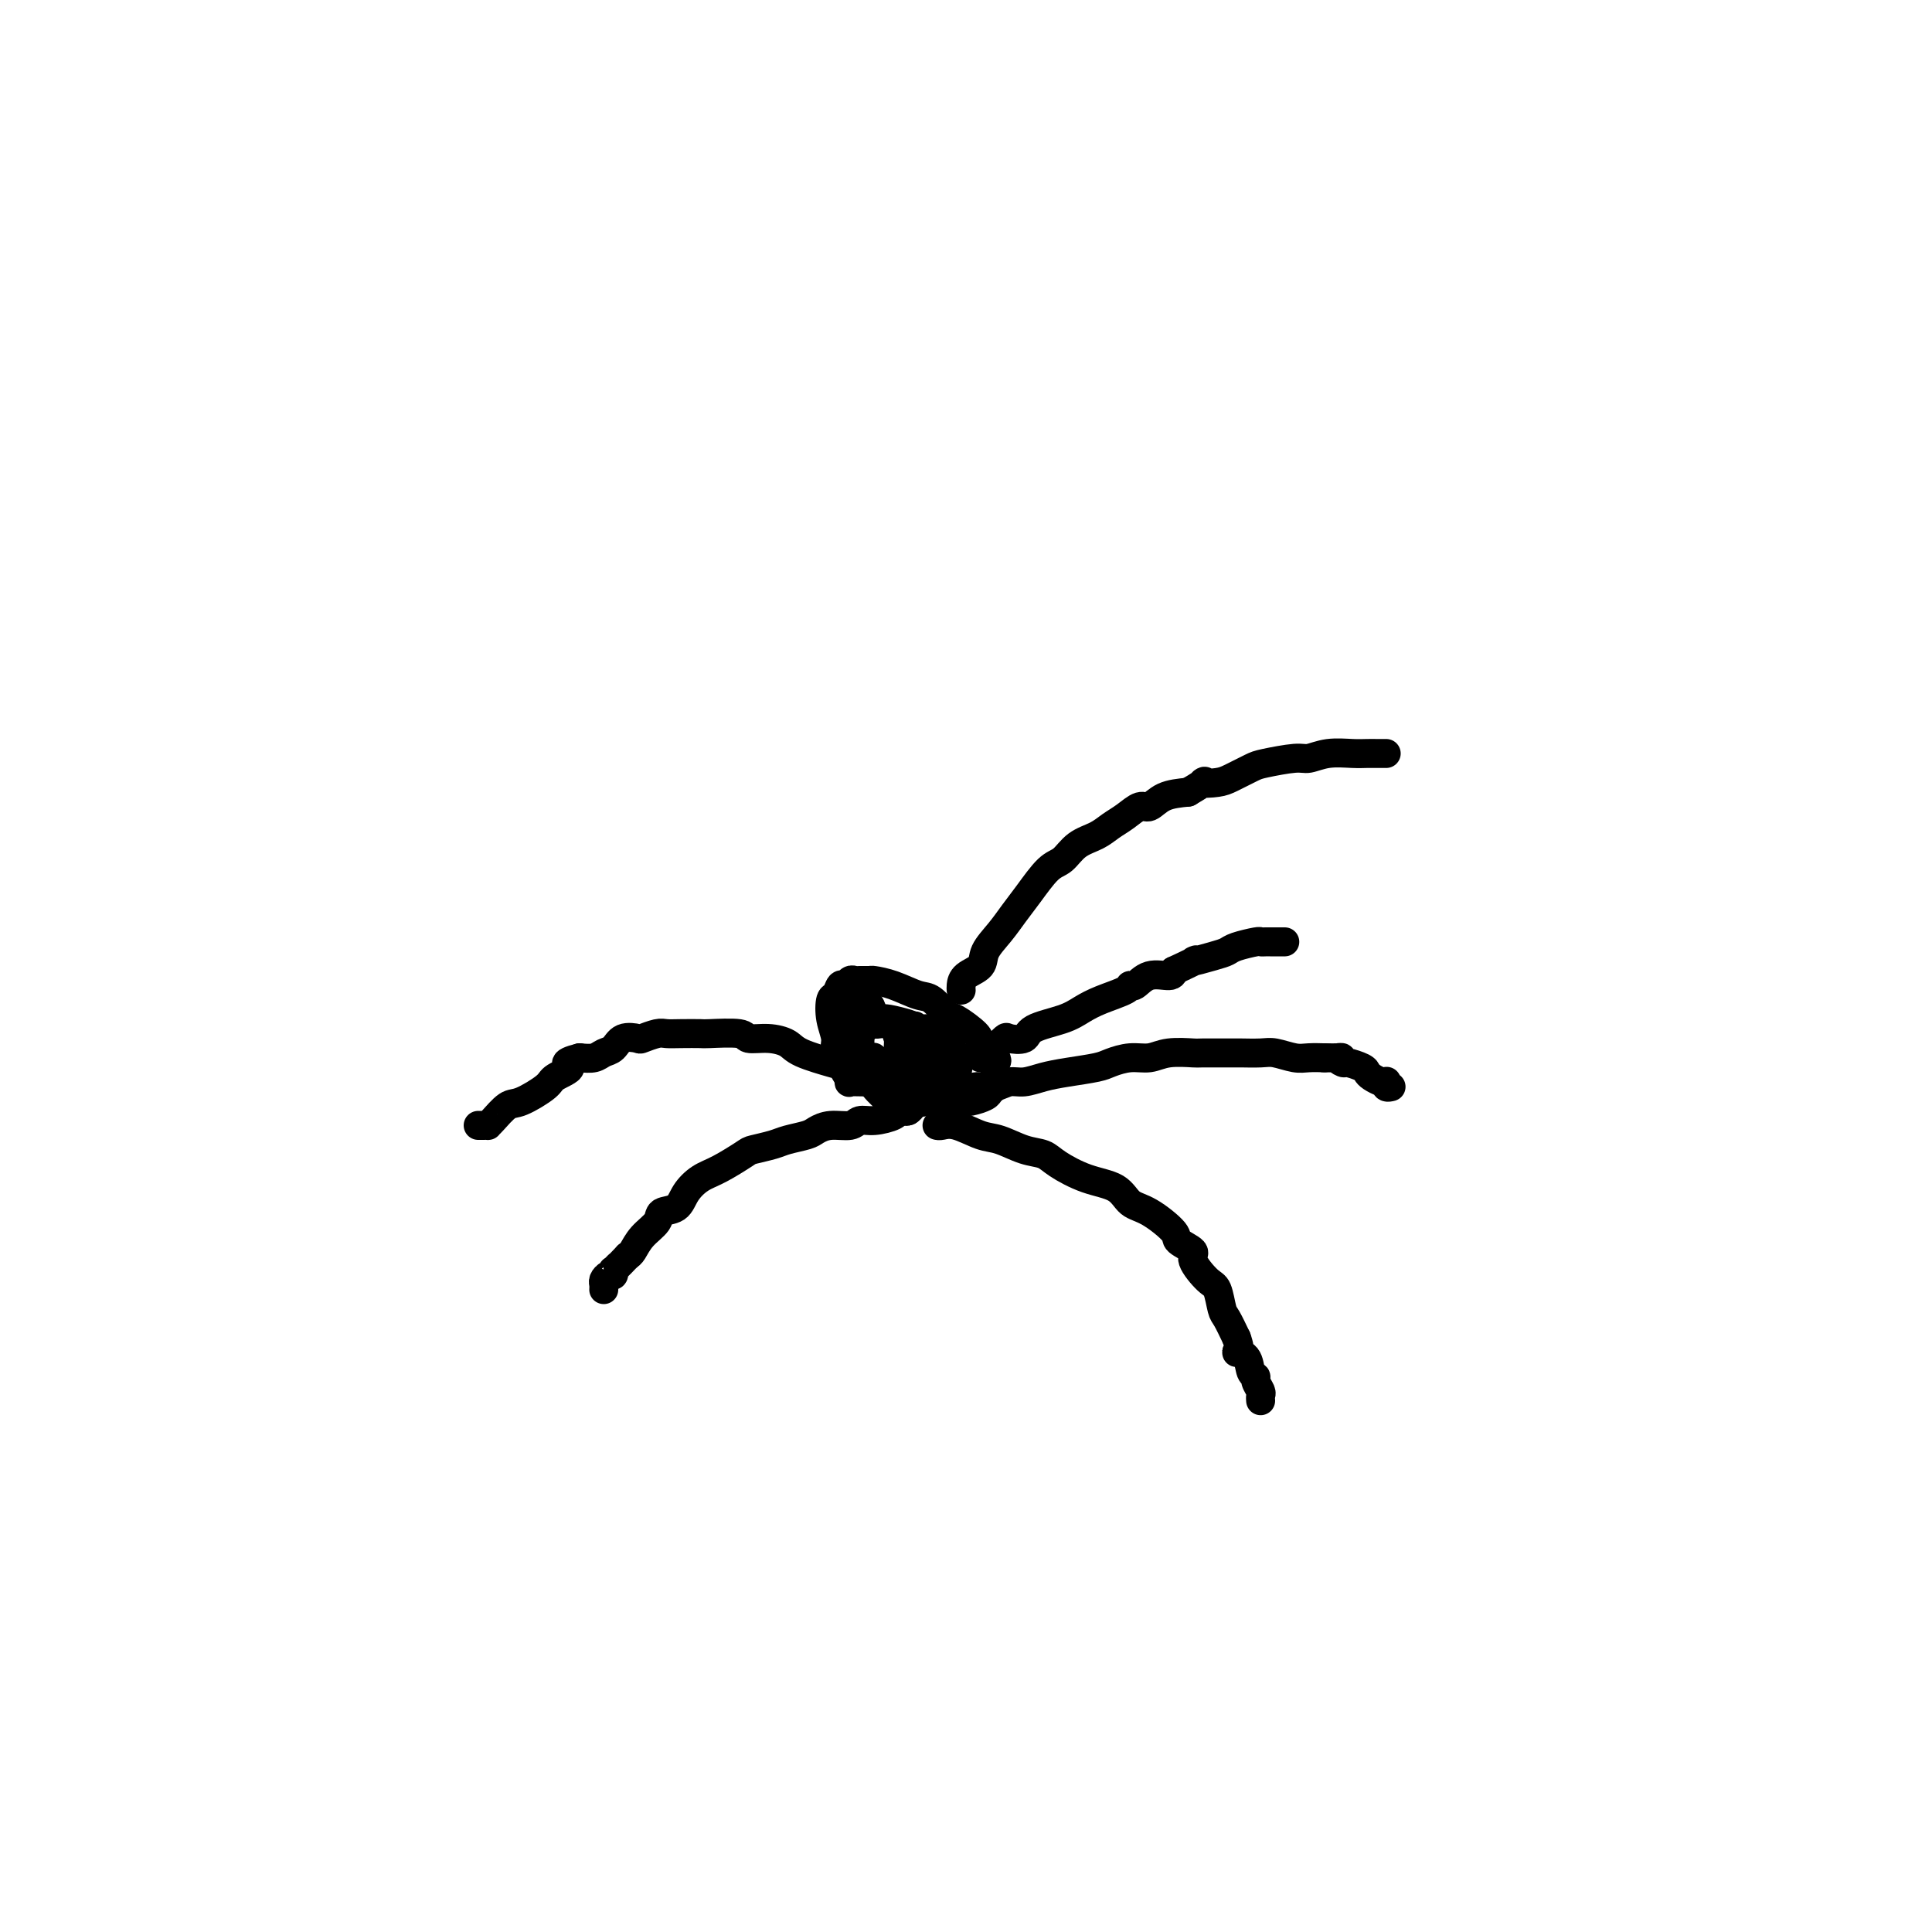 <svg viewBox='0 0 400 400' version='1.1' xmlns='http://www.w3.org/2000/svg' xmlns:xlink='http://www.w3.org/1999/xlink'><g fill='none' stroke='#000000' stroke-width='6' stroke-linecap='round' stroke-linejoin='round'><path d='M181,224c0.134,-0.002 0.269,-0.005 0,0c-0.269,0.005 -0.941,0.017 -2,0c-1.059,-0.017 -2.503,-0.062 -3,0c-0.497,0.062 -0.046,0.230 0,0c0.046,-0.230 -0.314,-0.857 -1,-2c-0.686,-1.143 -1.697,-2.802 -2,-4c-0.303,-1.198 0.104,-1.937 0,-3c-0.104,-1.063 -0.718,-2.452 -1,-4c-0.282,-1.548 -0.230,-3.256 0,-4c0.230,-0.744 0.639,-0.525 1,-1c0.361,-0.475 0.673,-1.644 1,-2c0.327,-0.356 0.669,0.101 1,0c0.331,-0.101 0.650,-0.760 1,-1c0.350,-0.240 0.731,-0.063 1,0c0.269,0.063 0.425,0.010 1,0c0.575,-0.010 1.571,0.023 2,0c0.429,-0.023 0.293,-0.100 1,0c0.707,0.100 2.256,0.378 4,1c1.744,0.622 3.683,1.588 5,2c1.317,0.412 2.012,0.270 3,1c0.988,0.730 2.270,2.334 3,3c0.730,0.666 0.907,0.395 2,1c1.093,0.605 3.102,2.086 4,3c0.898,0.914 0.685,1.261 1,2c0.315,0.739 1.157,1.869 2,3'/><path d='M205,219c2.082,1.703 1.286,-0.038 1,0c-0.286,0.038 -0.064,1.855 0,3c0.064,1.145 -0.031,1.617 0,2c0.031,0.383 0.186,0.678 0,1c-0.186,0.322 -0.715,0.673 -1,1c-0.285,0.327 -0.325,0.631 -1,1c-0.675,0.369 -1.984,0.802 -3,1c-1.016,0.198 -1.737,0.159 -3,0c-1.263,-0.159 -3.066,-0.439 -4,-1c-0.934,-0.561 -1.000,-1.402 -2,-2c-1.000,-0.598 -2.935,-0.953 -4,-1c-1.065,-0.047 -1.260,0.215 -2,0c-0.740,-0.215 -2.027,-0.908 -3,-2c-0.973,-1.092 -1.634,-2.584 -2,-3c-0.366,-0.416 -0.438,0.243 -1,0c-0.562,-0.243 -1.616,-1.389 -2,-2c-0.384,-0.611 -0.100,-0.688 0,-1c0.100,-0.312 0.015,-0.858 0,-1c-0.015,-0.142 0.038,0.120 0,0c-0.038,-0.120 -0.169,-0.621 0,-1c0.169,-0.379 0.636,-0.637 1,-1c0.364,-0.363 0.625,-0.831 1,-1c0.375,-0.169 0.863,-0.038 1,0c0.137,0.038 -0.076,-0.016 0,0c0.076,0.016 0.443,0.102 1,0c0.557,-0.102 1.304,-0.393 2,0c0.696,0.393 1.341,1.470 2,2c0.659,0.530 1.331,0.513 2,1c0.669,0.487 1.334,1.477 2,2c0.666,0.523 1.333,0.578 2,1c0.667,0.422 1.333,1.211 2,2'/><path d='M194,220c1.489,1.655 0.211,1.792 0,2c-0.211,0.208 0.643,0.487 1,1c0.357,0.513 0.215,1.259 0,2c-0.215,0.741 -0.502,1.475 -1,2c-0.498,0.525 -1.205,0.840 -2,1c-0.795,0.160 -1.678,0.166 -3,0c-1.322,-0.166 -3.084,-0.502 -4,-1c-0.916,-0.498 -0.988,-1.157 -2,-2c-1.012,-0.843 -2.965,-1.870 -4,-3c-1.035,-1.130 -1.153,-2.362 -2,-4c-0.847,-1.638 -2.424,-3.683 -3,-5c-0.576,-1.317 -0.152,-1.908 0,-2c0.152,-0.092 0.031,0.315 0,0c-0.031,-0.315 0.029,-1.353 0,-2c-0.029,-0.647 -0.146,-0.905 0,-1c0.146,-0.095 0.554,-0.027 1,0c0.446,0.027 0.931,0.014 1,0c0.069,-0.014 -0.276,-0.028 0,0c0.276,0.028 1.175,0.099 2,0c0.825,-0.099 1.575,-0.368 2,0c0.425,0.368 0.523,1.371 1,2c0.477,0.629 1.333,0.883 2,1c0.667,0.117 1.145,0.098 2,1c0.855,0.902 2.086,2.727 3,4c0.914,1.273 1.511,1.995 2,3c0.489,1.005 0.871,2.291 1,3c0.129,0.709 0.004,0.839 0,2c-0.004,1.161 0.112,3.352 0,4c-0.112,0.648 -0.453,-0.249 -1,0c-0.547,0.249 -1.299,1.642 -2,2c-0.701,0.358 -1.350,-0.321 -2,-1'/><path d='M186,229c-1.073,0.061 -1.254,-0.287 -2,-1c-0.746,-0.713 -2.056,-1.790 -3,-3c-0.944,-1.210 -1.521,-2.552 -2,-4c-0.479,-1.448 -0.859,-3.001 -1,-4c-0.141,-0.999 -0.041,-1.444 0,-2c0.041,-0.556 0.025,-1.221 0,-2c-0.025,-0.779 -0.060,-1.670 0,-2c0.060,-0.330 0.213,-0.100 1,0c0.787,0.100 2.206,0.070 3,0c0.794,-0.070 0.961,-0.180 2,0c1.039,0.180 2.948,0.651 4,1c1.052,0.349 1.248,0.575 2,1c0.752,0.425 2.062,1.049 3,2c0.938,0.951 1.505,2.230 2,3c0.495,0.770 0.917,1.032 1,1c0.083,-0.032 -0.173,-0.359 0,0c0.173,0.359 0.773,1.403 1,2c0.227,0.597 0.079,0.748 0,1c-0.079,0.252 -0.089,0.606 0,1c0.089,0.394 0.276,0.828 0,1c-0.276,0.172 -1.016,0.082 -2,0c-0.984,-0.082 -2.211,-0.154 -3,0c-0.789,0.154 -1.140,0.536 -2,0c-0.860,-0.536 -2.231,-1.989 -3,-3c-0.769,-1.011 -0.938,-1.580 -1,-2c-0.062,-0.420 -0.019,-0.690 0,-1c0.019,-0.310 0.013,-0.660 0,-1c-0.013,-0.340 -0.035,-0.668 0,-1c0.035,-0.332 0.125,-0.666 0,-1c-0.125,-0.334 -0.464,-0.667 0,-1c0.464,-0.333 1.732,-0.667 3,-1'/><path d='M189,213c0.445,-1.224 0.556,-0.284 1,0c0.444,0.284 1.219,-0.088 2,0c0.781,0.088 1.569,0.636 2,1c0.431,0.364 0.507,0.545 1,1c0.493,0.455 1.403,1.186 2,2c0.597,0.814 0.882,1.711 1,2c0.118,0.289 0.071,-0.030 0,0c-0.071,0.030 -0.165,0.411 0,1c0.165,0.589 0.591,1.387 0,2c-0.591,0.613 -2.197,1.040 -3,1c-0.803,-0.040 -0.803,-0.547 -1,-1c-0.197,-0.453 -0.592,-0.853 -1,-1c-0.408,-0.147 -0.831,-0.042 -1,0c-0.169,0.042 -0.085,0.021 0,0'/><path d='M199,205c-0.025,-0.239 -0.050,-0.479 0,-1c0.050,-0.521 0.177,-1.325 1,-2c0.823,-0.675 2.344,-1.221 3,-2c0.656,-0.779 0.447,-1.792 1,-3c0.553,-1.208 1.866,-2.612 3,-4c1.134,-1.388 2.087,-2.760 3,-4c0.913,-1.240 1.784,-2.349 3,-4c1.216,-1.651 2.776,-3.846 4,-5c1.224,-1.154 2.112,-1.267 3,-2c0.888,-0.733 1.775,-2.085 3,-3c1.225,-0.915 2.789,-1.392 4,-2c1.211,-0.608 2.069,-1.346 3,-2c0.931,-0.654 1.935,-1.222 3,-2c1.065,-0.778 2.193,-1.765 3,-2c0.807,-0.235 1.294,0.283 2,0c0.706,-0.283 1.630,-1.367 3,-2c1.370,-0.633 3.185,-0.817 5,-1'/><path d='M246,164c5.017,-2.937 3.059,-2.278 3,-2c-0.059,0.278 1.780,0.176 3,0c1.220,-0.176 1.820,-0.424 3,-1c1.180,-0.576 2.940,-1.479 4,-2c1.060,-0.521 1.421,-0.662 3,-1c1.579,-0.338 4.376,-0.875 6,-1c1.624,-0.125 2.074,0.163 3,0c0.926,-0.163 2.328,-0.776 4,-1c1.672,-0.224 3.615,-0.060 5,0c1.385,0.060 2.214,0.016 3,0c0.786,-0.016 1.531,-0.004 2,0c0.469,0.004 0.662,0.001 1,0c0.338,-0.001 0.822,-0.000 1,0c0.178,0.000 0.051,0.000 0,0c-0.051,-0.000 -0.025,-0.000 0,0'/><path d='M202,225c0.156,-0.032 0.312,-0.064 1,0c0.688,0.064 1.907,0.224 3,0c1.093,-0.224 2.061,-0.834 3,-1c0.939,-0.166 1.850,0.110 3,0c1.150,-0.110 2.541,-0.608 4,-1c1.459,-0.392 2.988,-0.678 5,-1c2.012,-0.322 4.507,-0.678 6,-1c1.493,-0.322 1.984,-0.608 3,-1c1.016,-0.392 2.557,-0.890 4,-1c1.443,-0.110 2.786,0.167 4,0c1.214,-0.167 2.297,-0.777 4,-1c1.703,-0.223 4.024,-0.060 5,0c0.976,0.060 0.605,0.015 2,0c1.395,-0.015 4.555,-0.000 6,0c1.445,0.000 1.176,-0.014 2,0c0.824,0.014 2.740,0.056 4,0c1.260,-0.056 1.865,-0.211 3,0c1.135,0.211 2.799,0.789 4,1c1.201,0.211 1.939,0.057 3,0c1.061,-0.057 2.446,-0.016 3,0c0.554,0.016 0.277,0.008 0,0'/><path d='M274,219c5.573,0.091 3.507,-0.183 3,0c-0.507,0.183 0.546,0.822 1,1c0.454,0.178 0.310,-0.106 1,0c0.690,0.106 2.213,0.603 3,1c0.787,0.397 0.838,0.694 1,1c0.162,0.306 0.435,0.622 1,1c0.565,0.378 1.423,0.819 2,1c0.577,0.181 0.873,0.101 1,0c0.127,-0.101 0.086,-0.223 0,0c-0.086,0.223 -0.215,0.791 0,1c0.215,0.209 0.776,0.060 1,0c0.224,-0.060 0.112,-0.030 0,0'/><path d='M194,233c0.211,0.057 0.422,0.113 1,0c0.578,-0.113 1.523,-0.396 3,0c1.477,0.396 3.484,1.470 5,2c1.516,0.530 2.539,0.516 4,1c1.461,0.484 3.361,1.465 5,2c1.639,0.535 3.018,0.623 4,1c0.982,0.377 1.565,1.043 3,2c1.435,0.957 3.720,2.203 6,3c2.280,0.797 4.555,1.144 6,2c1.445,0.856 2.059,2.222 3,3c0.941,0.778 2.207,0.969 4,2c1.793,1.031 4.112,2.903 5,4c0.888,1.097 0.346,1.418 1,2c0.654,0.582 2.504,1.424 3,2c0.496,0.576 -0.362,0.887 0,2c0.362,1.113 1.945,3.027 3,4c1.055,0.973 1.582,1.003 2,2c0.418,0.997 0.728,2.961 1,4c0.272,1.039 0.506,1.154 1,2c0.494,0.846 1.247,2.423 2,4'/><path d='M256,277c1.283,3.448 -0.011,3.070 0,3c0.011,-0.070 1.327,0.170 2,1c0.673,0.830 0.702,2.250 1,3c0.298,0.750 0.864,0.832 1,1c0.136,0.168 -0.160,0.424 0,1c0.160,0.576 0.775,1.474 1,2c0.225,0.526 0.061,0.680 0,1c-0.061,0.320 -0.017,0.806 0,1c0.017,0.194 0.009,0.097 0,0'/><path d='M203,219c-0.212,-0.437 -0.424,-0.874 0,-1c0.424,-0.126 1.483,0.059 2,0c0.517,-0.059 0.491,-0.361 1,-1c0.509,-0.639 1.553,-1.613 2,-2c0.447,-0.387 0.296,-0.187 1,0c0.704,0.187 2.262,0.360 3,0c0.738,-0.360 0.657,-1.251 2,-2c1.343,-0.749 4.111,-1.354 6,-2c1.889,-0.646 2.900,-1.334 4,-2c1.100,-0.666 2.288,-1.311 4,-2c1.712,-0.689 3.947,-1.424 5,-2c1.053,-0.576 0.923,-0.994 1,-1c0.077,-0.006 0.361,0.400 1,0c0.639,-0.400 1.634,-1.608 3,-2c1.366,-0.392 3.105,0.031 4,0c0.895,-0.031 0.948,-0.515 1,-1'/><path d='M243,201c6.896,-3.190 4.135,-2.165 4,-2c-0.135,0.165 2.355,-0.530 4,-1c1.645,-0.470 2.444,-0.714 3,-1c0.556,-0.286 0.870,-0.612 2,-1c1.130,-0.388 3.076,-0.836 4,-1c0.924,-0.164 0.825,-0.044 1,0c0.175,0.044 0.625,0.012 1,0c0.375,-0.012 0.675,-0.003 1,0c0.325,0.003 0.675,0.001 1,0c0.325,-0.001 0.626,-0.000 1,0c0.374,0.000 0.821,0.000 1,0c0.179,-0.000 0.089,-0.000 0,0'/><path d='M188,230c-0.313,0.022 -0.626,0.043 -1,0c-0.374,-0.043 -0.808,-0.151 -1,0c-0.192,0.151 -0.141,0.562 -1,1c-0.859,0.438 -2.629,0.905 -4,1c-1.371,0.095 -2.343,-0.182 -3,0c-0.657,0.182 -0.998,0.822 -2,1c-1.002,0.178 -2.665,-0.107 -4,0c-1.335,0.107 -2.344,0.607 -3,1c-0.656,0.393 -0.960,0.681 -2,1c-1.040,0.319 -2.816,0.670 -4,1c-1.184,0.330 -1.776,0.640 -3,1c-1.224,0.360 -3.080,0.770 -4,1c-0.920,0.230 -0.902,0.279 -2,1c-1.098,0.721 -3.310,2.115 -5,3c-1.690,0.885 -2.857,1.262 -4,2c-1.143,0.738 -2.263,1.838 -3,3c-0.737,1.162 -1.090,2.385 -2,3c-0.910,0.615 -2.376,0.623 -3,1c-0.624,0.377 -0.404,1.122 -1,2c-0.596,0.878 -2.007,1.890 -3,3c-0.993,1.110 -1.570,2.317 -2,3c-0.430,0.683 -0.715,0.841 -1,1'/><path d='M130,260c-2.714,2.863 -1.998,2.020 -2,2c-0.002,-0.020 -0.722,0.782 -1,1c-0.278,0.218 -0.113,-0.149 0,0c0.113,0.149 0.174,0.814 0,1c-0.174,0.186 -0.582,-0.108 -1,0c-0.418,0.108 -0.844,0.616 -1,1c-0.156,0.384 -0.042,0.642 0,1c0.042,0.358 0.012,0.817 0,1c-0.012,0.183 -0.006,0.092 0,0'/><path d='M172,220c0.613,0.175 1.225,0.349 0,0c-1.225,-0.349 -4.288,-1.222 -6,-2c-1.712,-0.778 -2.074,-1.462 -3,-2c-0.926,-0.538 -2.417,-0.929 -4,-1c-1.583,-0.071 -3.260,0.177 -4,0c-0.740,-0.177 -0.544,-0.779 -2,-1c-1.456,-0.221 -4.563,-0.060 -6,0c-1.437,0.060 -1.205,0.020 -2,0c-0.795,-0.020 -2.617,-0.019 -4,0c-1.383,0.019 -2.328,0.056 -3,0c-0.672,-0.056 -1.072,-0.204 -2,0c-0.928,0.204 -2.384,0.761 -3,1c-0.616,0.239 -0.391,0.159 -1,0c-0.609,-0.159 -2.053,-0.396 -3,0c-0.947,0.396 -1.398,1.426 -2,2c-0.602,0.574 -1.354,0.693 -2,1c-0.646,0.307 -1.184,0.802 -2,1c-0.816,0.198 -1.908,0.099 -3,0'/><path d='M120,219c-4.461,1.125 -2.114,1.437 -2,2c0.114,0.563 -2.004,1.377 -3,2c-0.996,0.623 -0.870,1.057 -2,2c-1.130,0.943 -3.518,2.396 -5,3c-1.482,0.604 -2.060,0.358 -3,1c-0.940,0.642 -2.241,2.172 -3,3c-0.759,0.828 -0.974,0.954 -1,1c-0.026,0.046 0.137,0.012 0,0c-0.137,-0.012 -0.575,-0.003 -1,0c-0.425,0.003 -0.836,0.001 -1,0c-0.164,-0.001 -0.082,-0.000 0,0'/></g>
</svg>